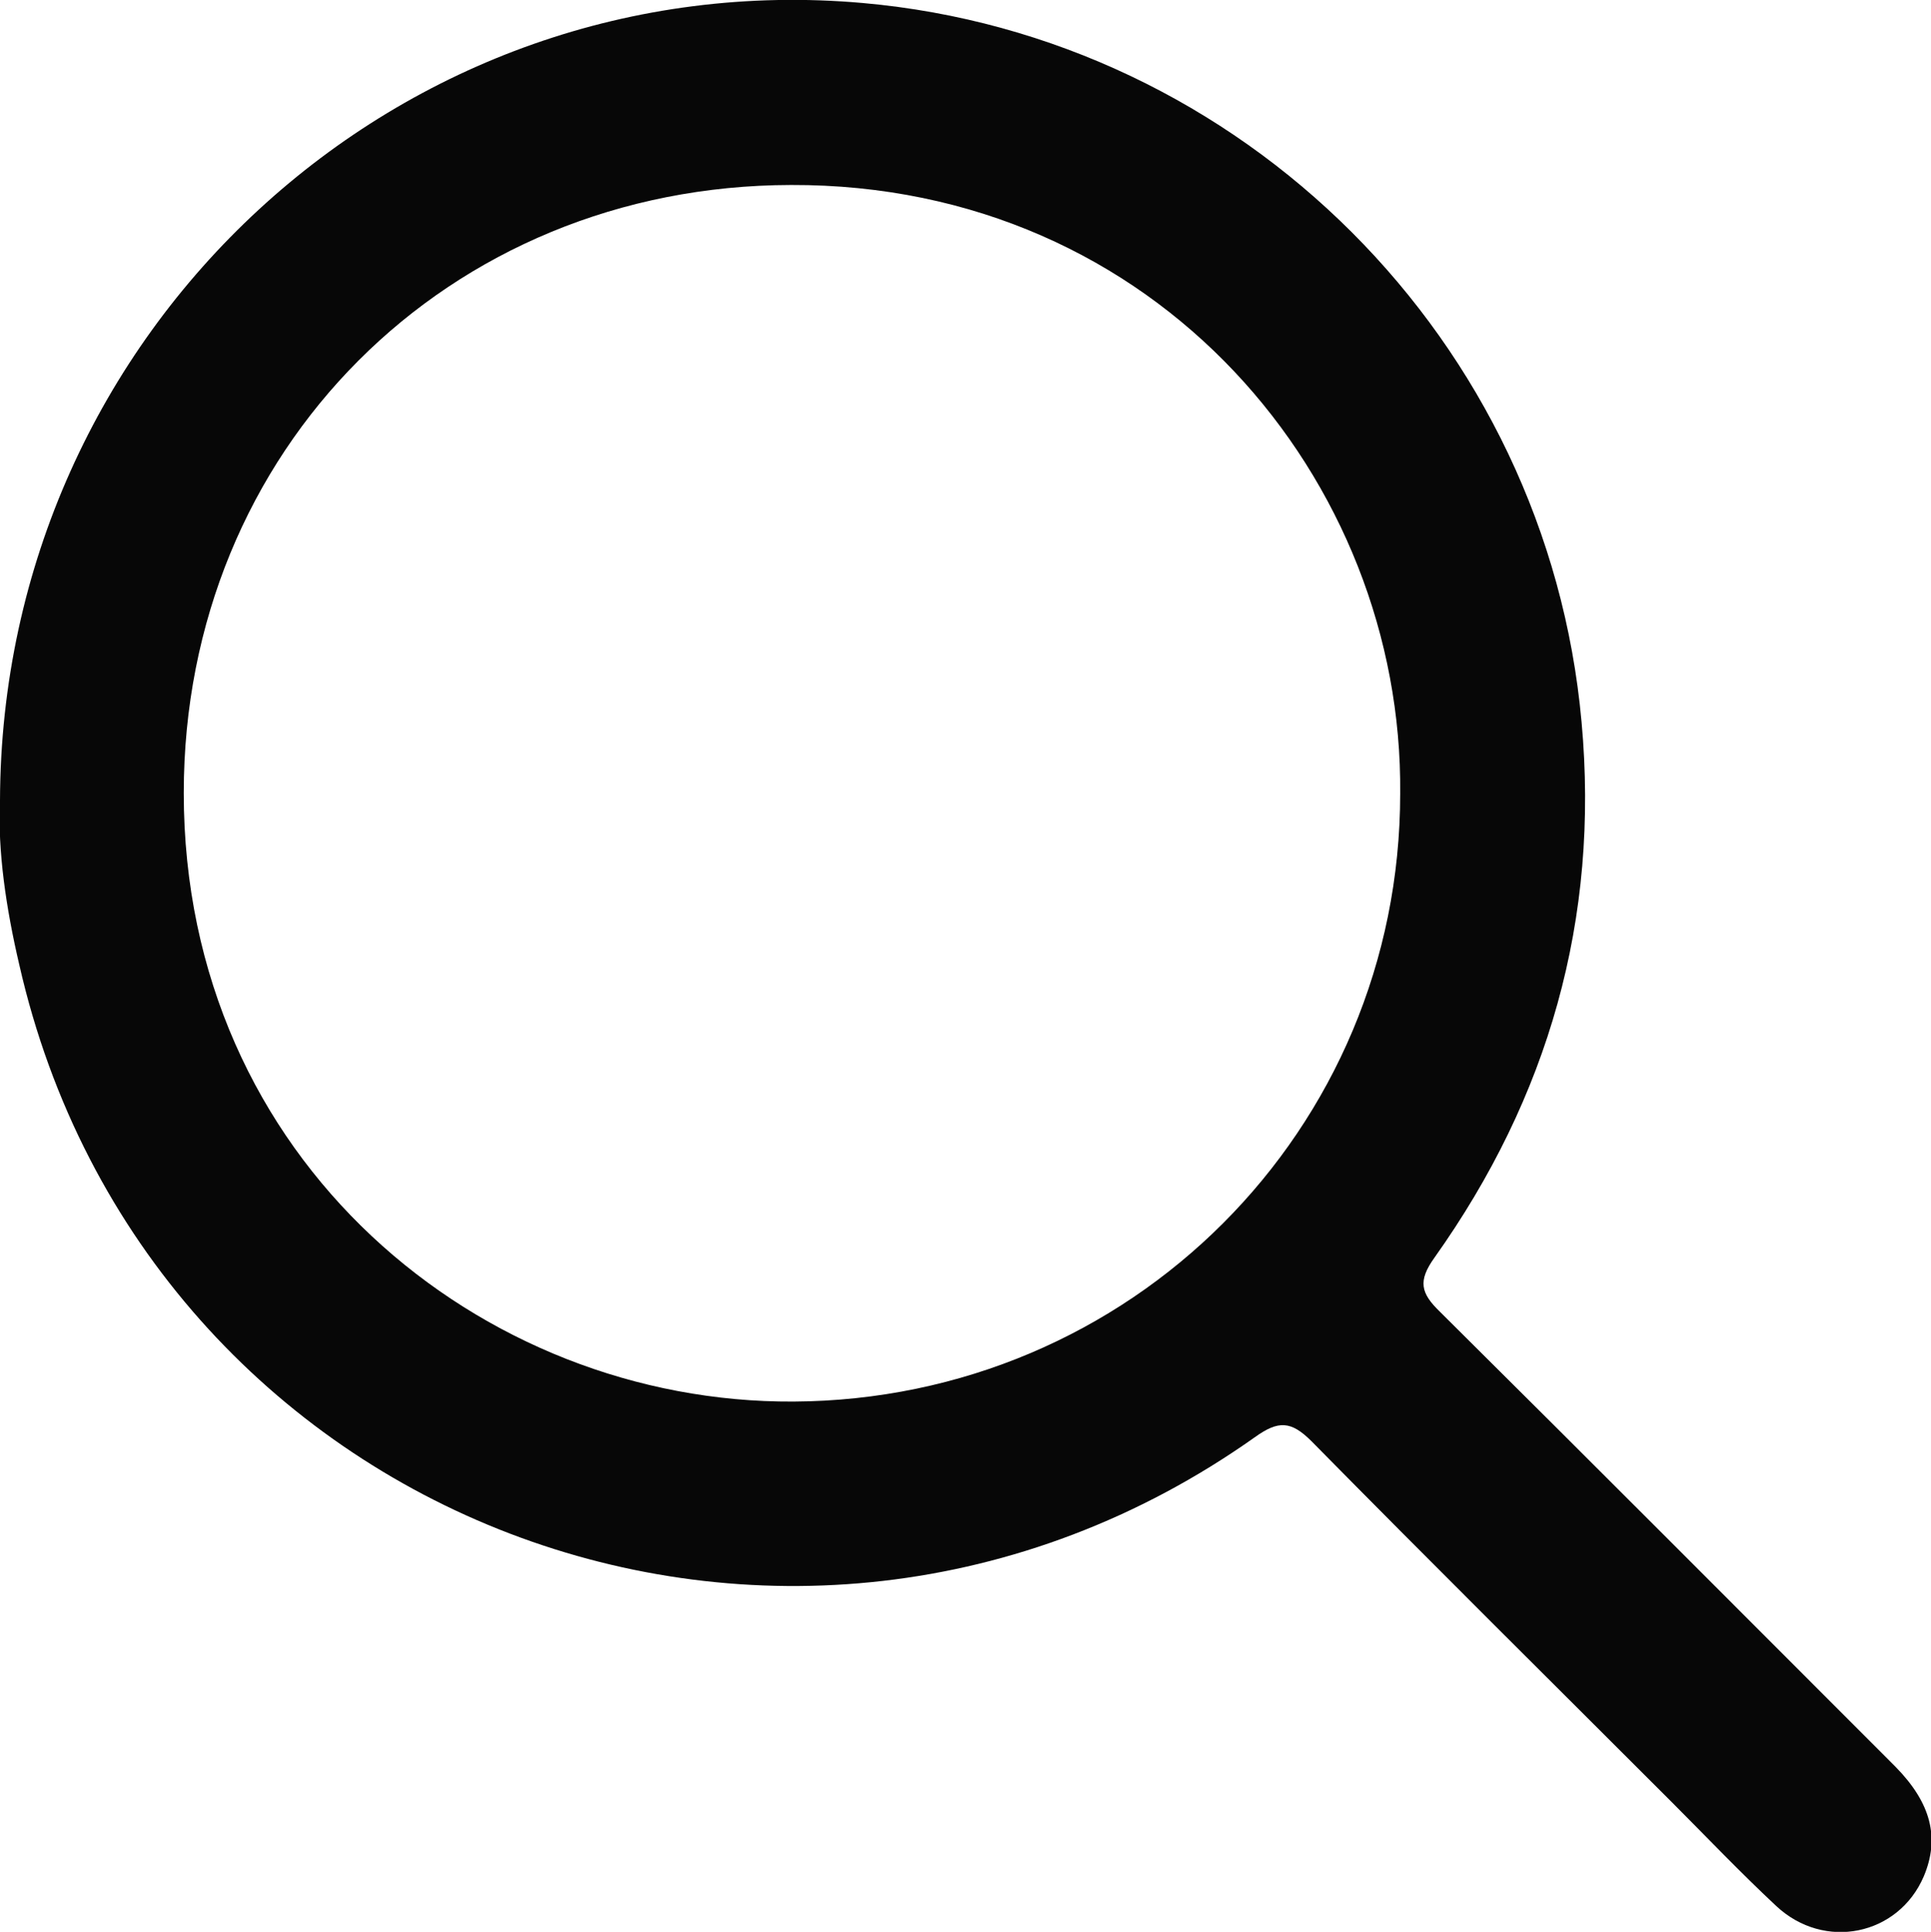 <?xml version="1.0" encoding="UTF-8"?>
<svg id="Layer_2" data-name="Layer 2" xmlns="http://www.w3.org/2000/svg" viewBox="0 0 32.05 32.06">
  <defs>
    <style>
      .cls-1 {
        fill: #070707;
      }
    </style>
  </defs>
  <g id="Layer_1-2" data-name="Layer 1">
    <g id="Sre6bL">
      <path class="cls-1" d="M0,13.29C.02,5.46,6.66-.63,14.32,.05c6.31,.56,11.36,5.61,11.93,11.93,.3,3.27-.55,6.23-2.44,8.89-.28,.39-.23,.59,.09,.9,2.53,2.51,5.04,5.03,7.56,7.55,.59,.6,.74,1.18,.47,1.82-.42,.98-1.65,1.24-2.45,.49-.6-.56-1.16-1.15-1.74-1.73-1.99-1.99-3.99-3.97-5.97-5.98-.34-.34-.55-.35-.94-.07C13.09,29.33,2.42,25.25,.32,16.01,.1,15.07-.04,14.12,0,13.29Zm23.24-.12c.05-5.19-4.02-10.12-10.11-10.1-5.71,.01-10.08,4.4-10.08,10.09,0,6.11,4.94,10.13,10.12,10.1,5.59-.03,10.07-4.5,10.07-10.09Z"/>
    </g>
  </g>
</svg>